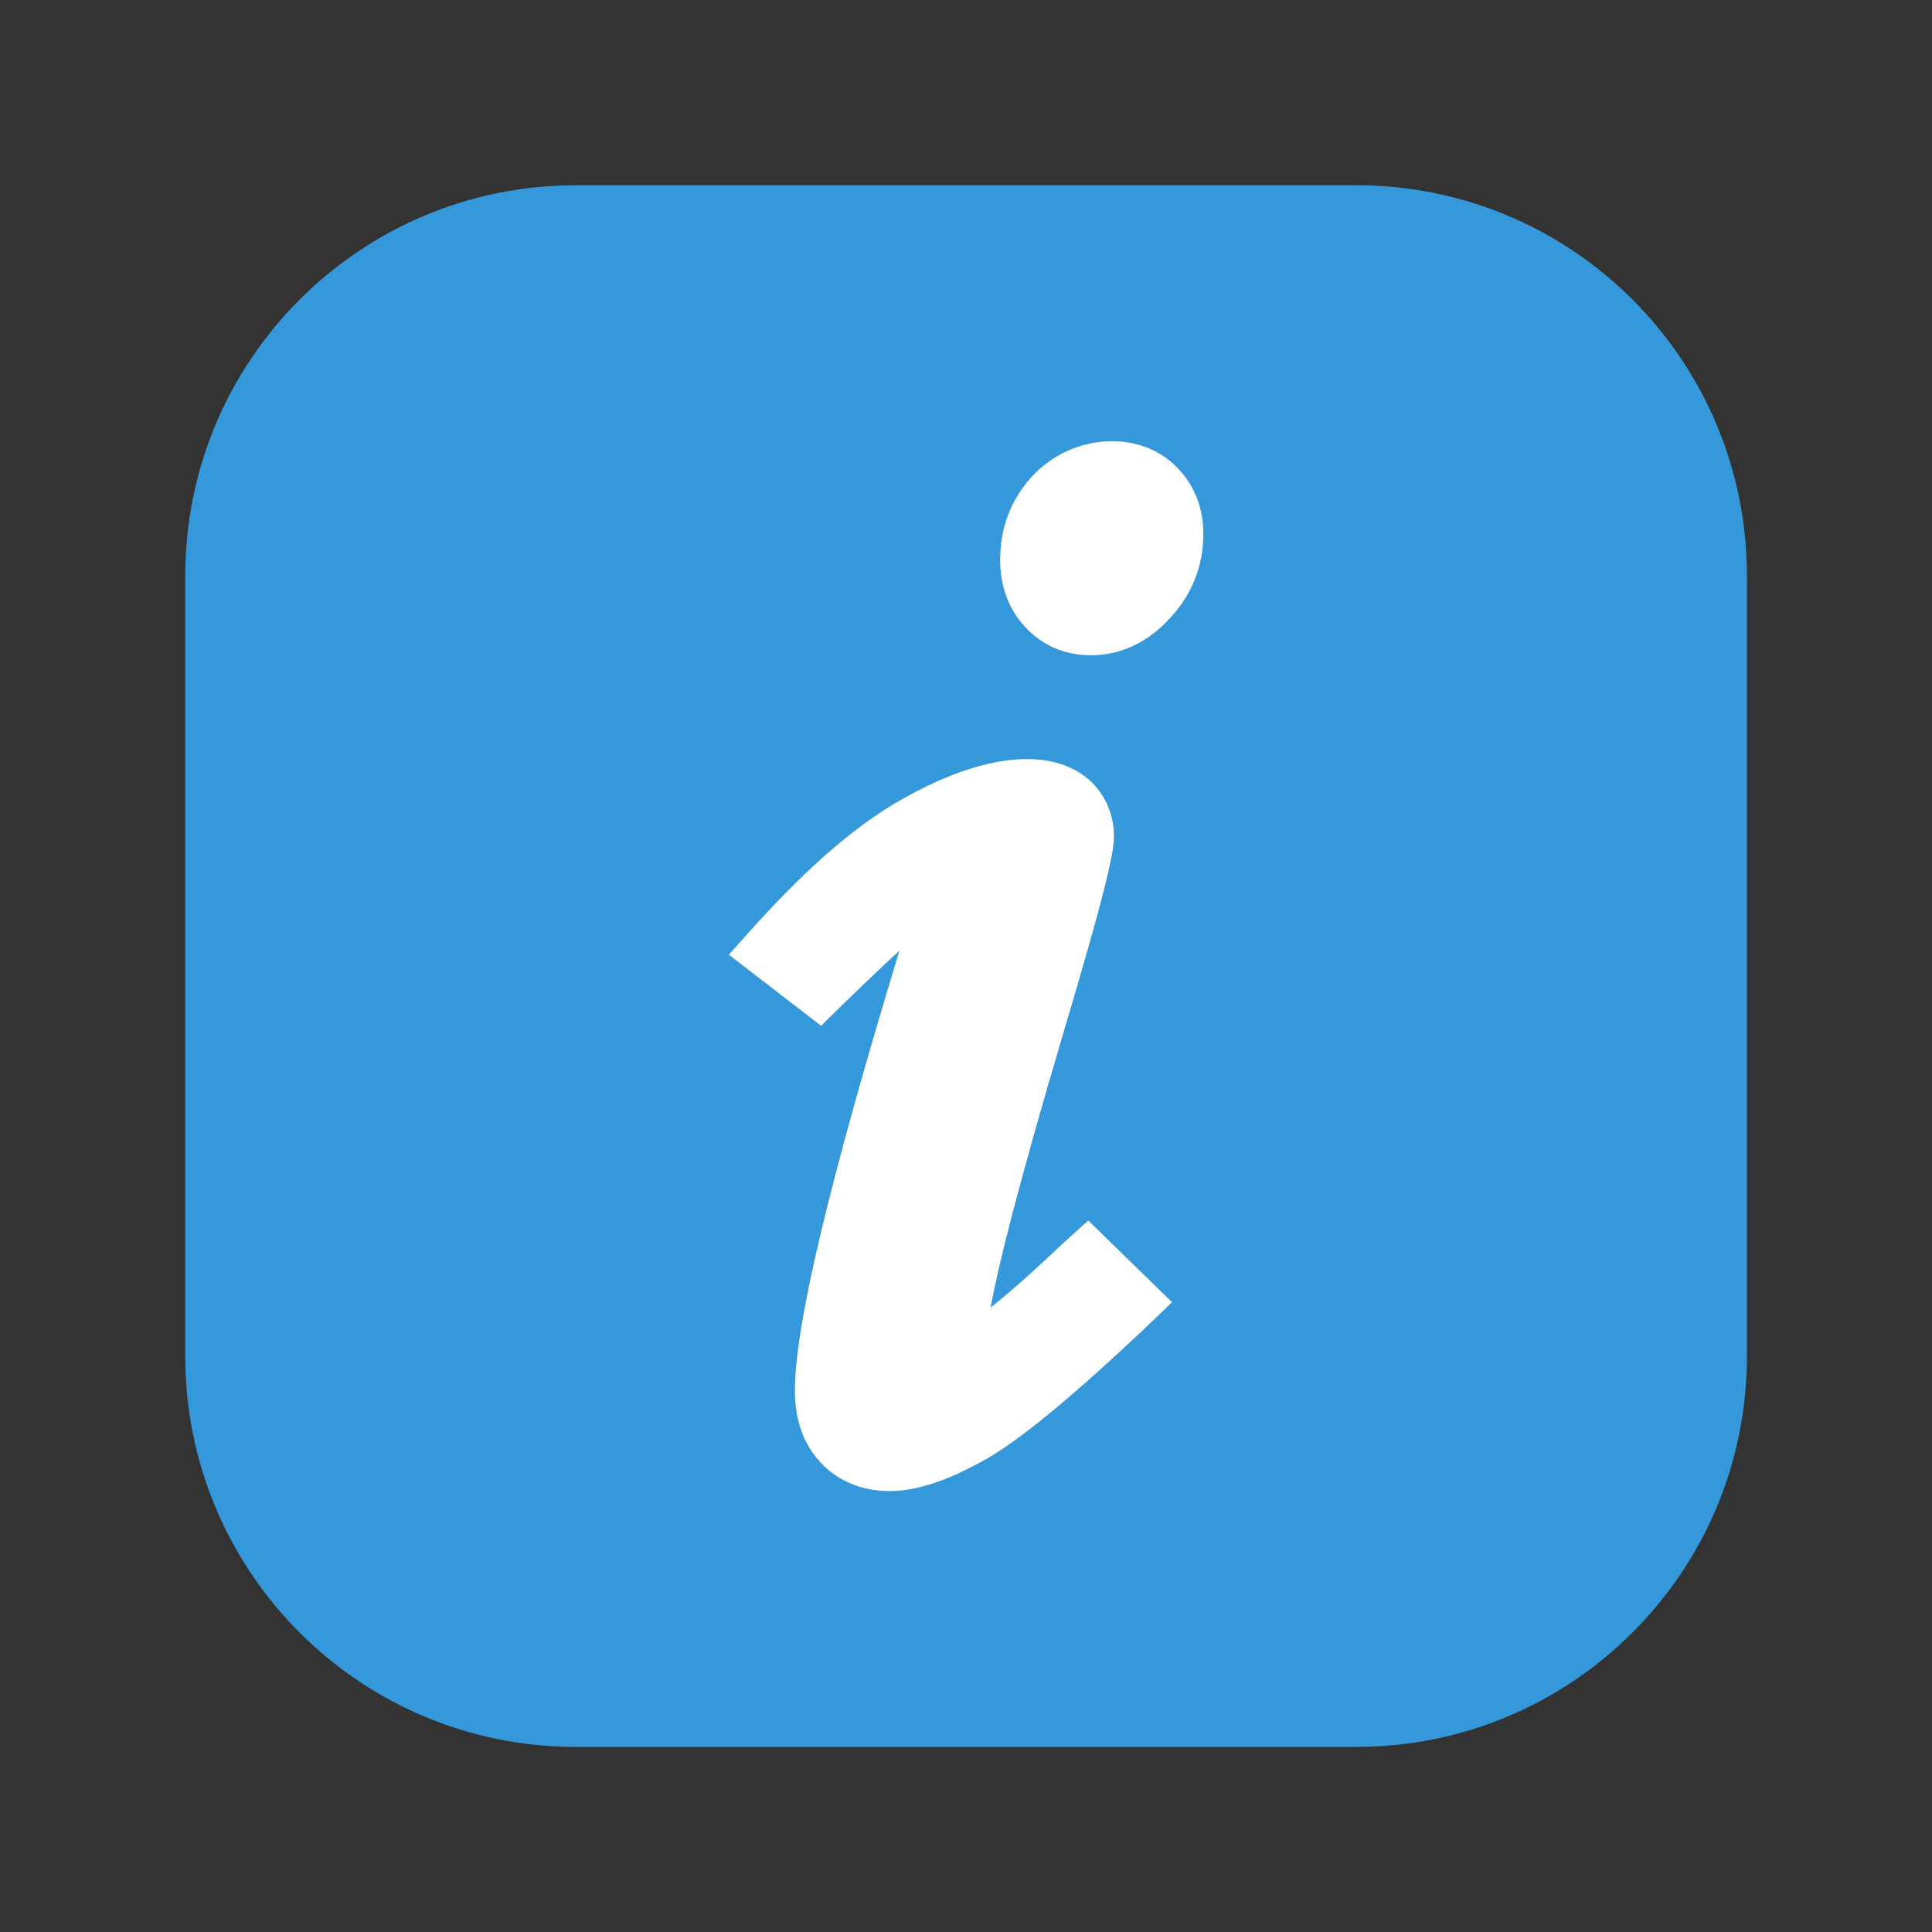 <svg xmlns="http://www.w3.org/2000/svg" width="81" height="81" viewBox="0 0 1024 1024"><rect x="0" y="0" width="1024" height="1024" fill="#333333" stroke="none"/><path fill="#3498db" d="M718.9 925.9H305.1c-114.3 0-206.9-92.7-206.9-206.9V305.1c0-114.3 92.7-206.9 206.9-206.9H719c114.3 0 206.9 92.7 206.9 206.9V719c0 114.2-92.7 206.9-207 206.9"/><path fill="#FFF" d="M562.3 660c-17.2 16.4-29.2 26.6-37.3 33.1 3.9-21.2 14.2-63.3 38.8-146.3 24.5-82.1 26.6-96.5 26.6-103.5 0-12.3-5.1-23.2-14-30.7-20.1-16.5-55.4-13.3-98.1 10.9-23.8 13.3-49.1 35.1-77.3 66.1L386.3 506l48.9 37.7 12.5-12.3c13.6-13.2 22.8-21.8 29-27.5-37.3 122.7-55.4 199-55.4 233.1 0 15.5 4.5 28.4 13.6 38.1 9.2 10 22 15.2 36.7 15.2 14.4 0 30.9-5.6 51-16.9 18.1-10.3 45.2-32.7 83.2-68.4l15.4-14.8-44.4-43.3zm-15.4-407.4c-11.1 12.2-16.8 27.1-16.8 44.2 0 14.1 4.6 26.4 13.6 35.9 9.2 9.7 21 14.6 34.5 14.6 10.9 0 27.2-3.3 42.1-19.9 11.6-12.5 17.5-27.6 17.5-44.4 0-13.8-4.7-25.8-13.8-35.1-19.7-20.5-55.8-18.3-77.1 4.7"/></svg>